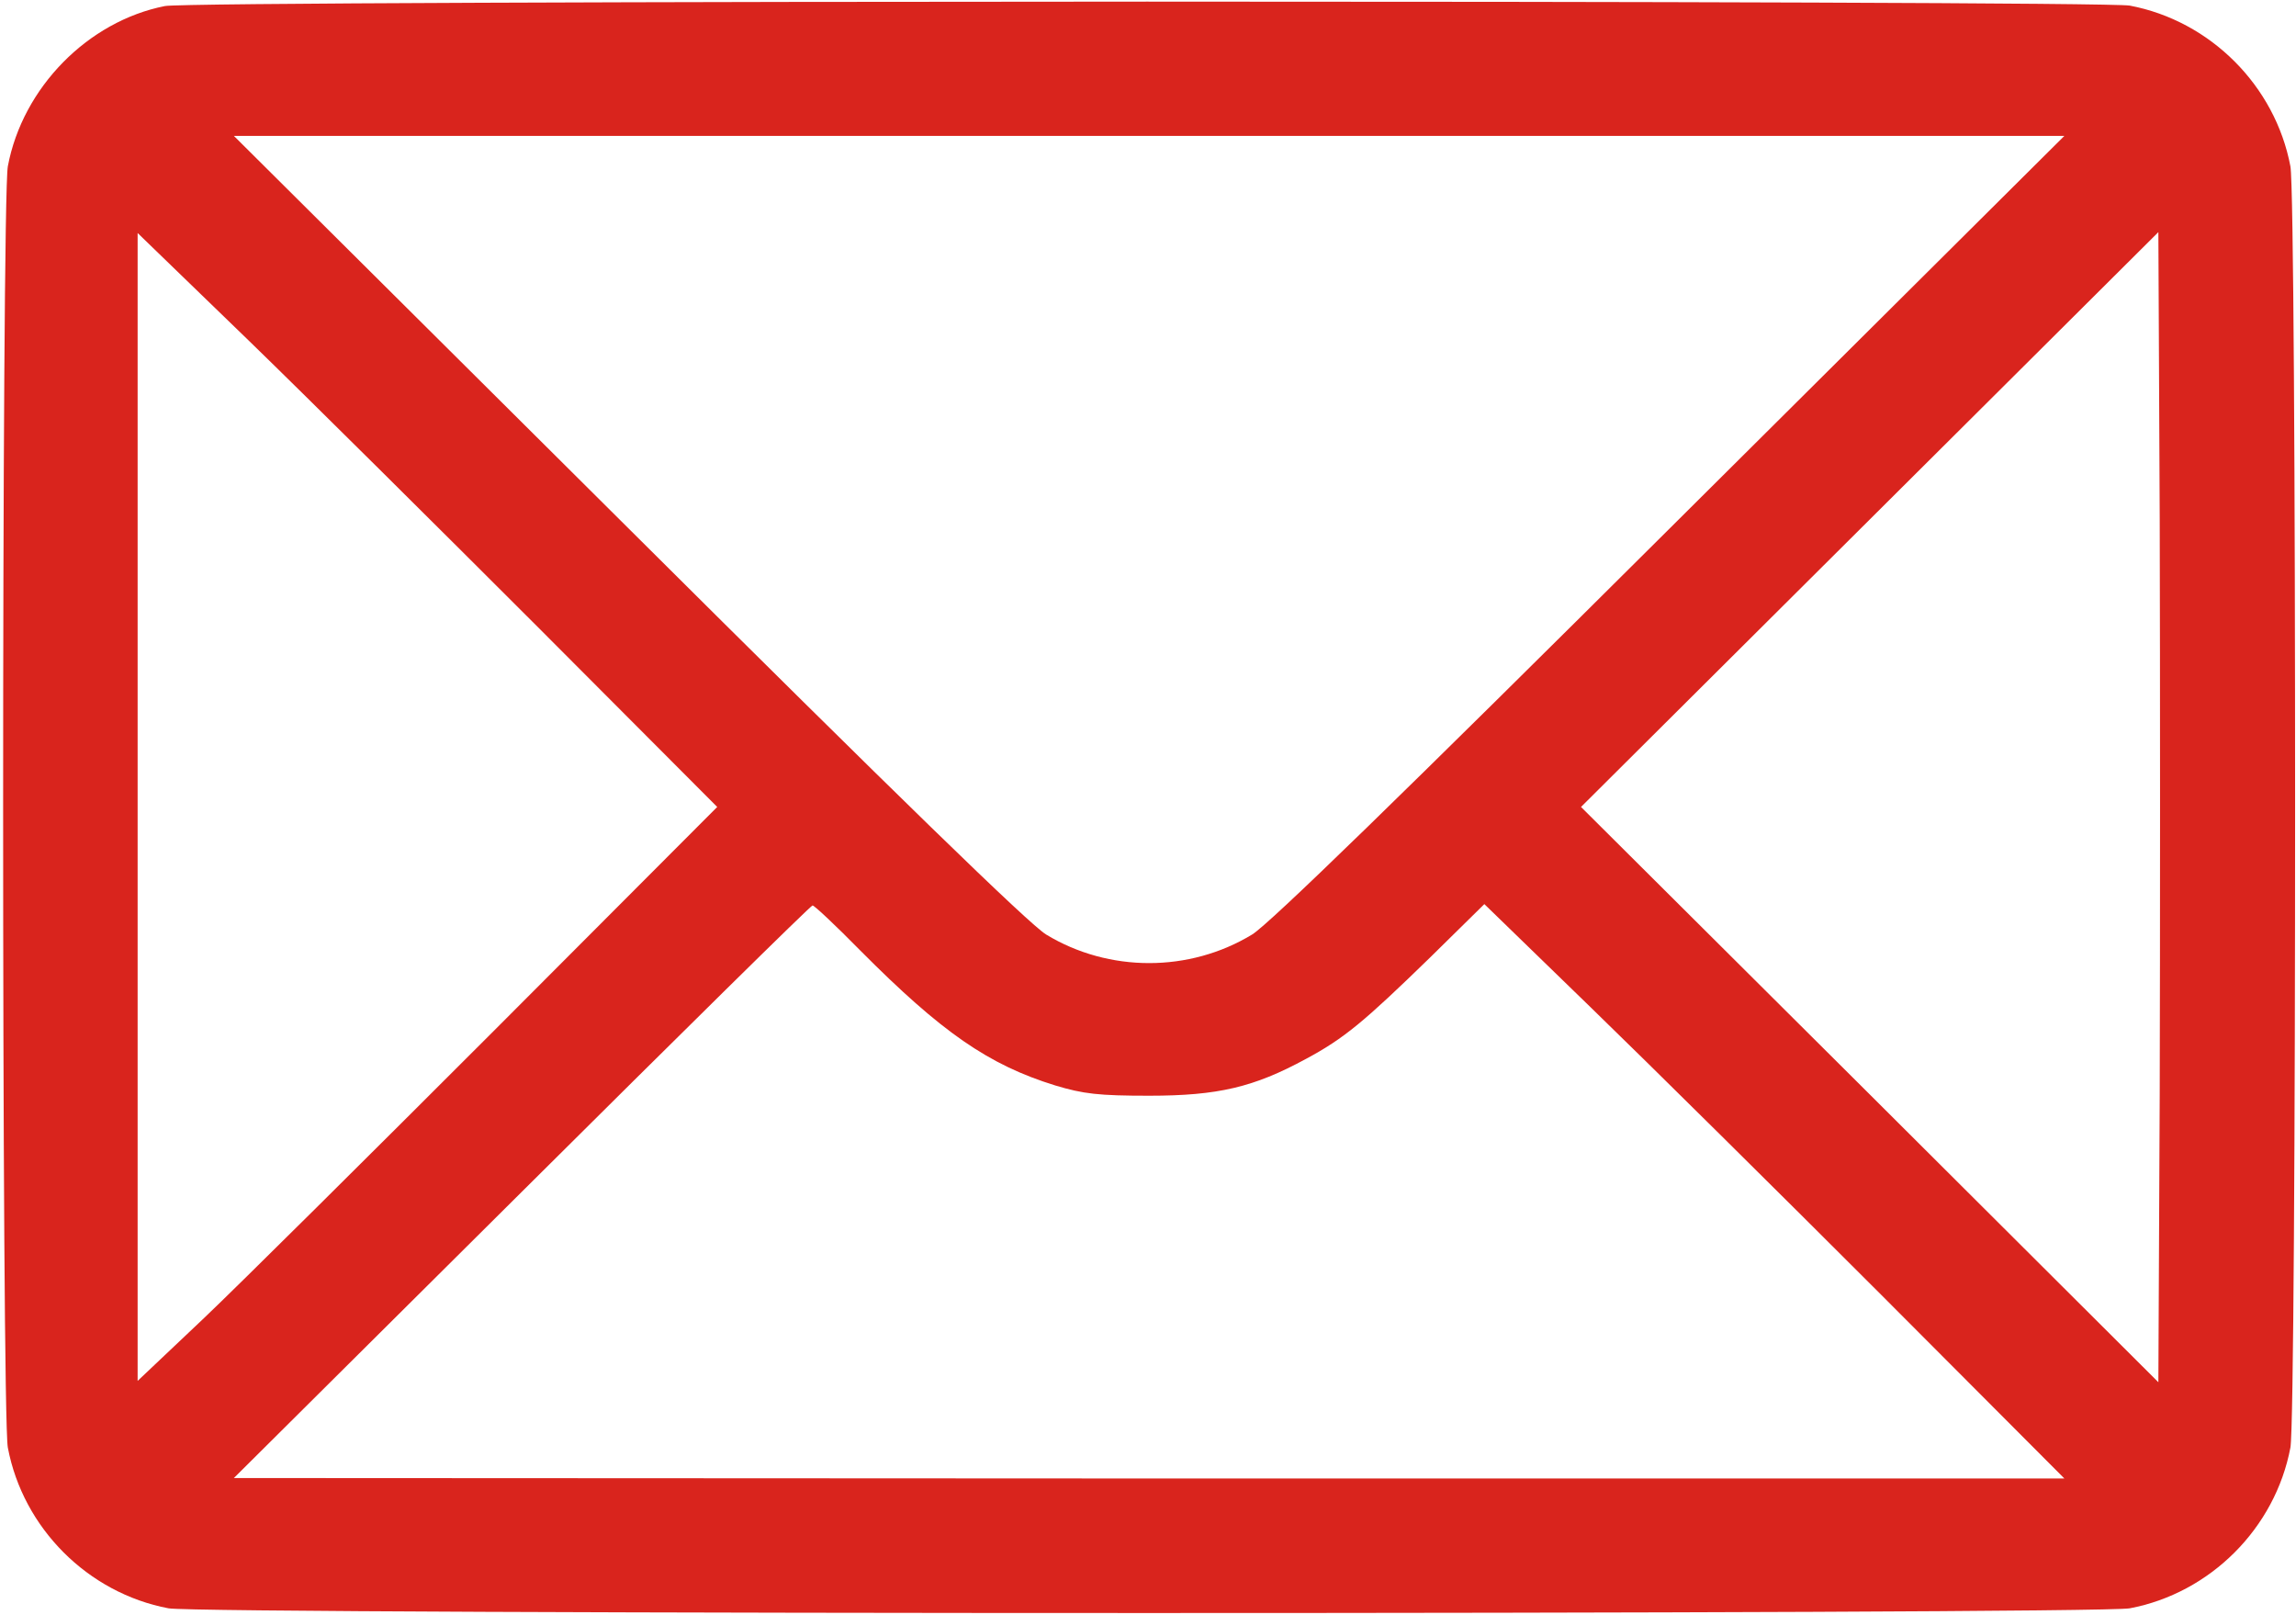 <?xml version="1.0" encoding="UTF-8"?> <svg xmlns="http://www.w3.org/2000/svg" width="684" height="481" viewBox="0 0 684 481" fill="none"><path d="M49.134 1.8C26.2 6.333 6.734 26.067 2.334 49.533C0.467 59.4 0.467 421.267 2.334 431.133C6.867 455.133 26.2 474.467 50.2 479C60.067 480.867 624.6 480.867 634.467 479C658.467 474.467 677.8 455.133 682.334 431.133C684.2 421.267 684.2 59.4 682.334 49.533C677.8 25.533 658.467 6.2 634.467 1.667C625.534 0.067 57.8 0.067 49.134 1.8ZM497.667 157.133C417.667 236.733 378.067 275.267 373 278.333C354.334 289.667 330.334 289.667 311.667 278.333C306.6 275.267 267 236.733 187 157.133L69.667 40.467H342.334H615L497.667 157.133ZM160.334 186.867L213.667 240.333L147 307.133C110.334 343.8 71.534 382.333 60.734 392.6L41 411.267V240.333V69.4L74.067 101.4C92.2 119 131 157.533 160.334 186.867ZM643.4 325.933L643 411.667L557 325.933L471 240.333L557 154.733L643 69.133L643.4 154.733C643.534 201.8 643.534 278.867 643.4 325.933ZM256.334 283.133C280.467 307.4 294.467 317.133 314.334 323.267C322.734 325.8 327.267 326.333 342.334 326.333C362.867 326.333 373.534 323.8 389 315.4C400.467 309.267 406.467 304.2 425.934 285.267L442.2 269.267L473.934 300.067C491.4 317 530.2 355.4 560.334 385.533L615 440.333H342.334L69.667 440.2L155.4 355C202.6 308.067 241.534 269.667 242.067 269.667C242.6 269.667 249 275.667 256.334 283.133Z" fill="#D9241D"></path></svg> 